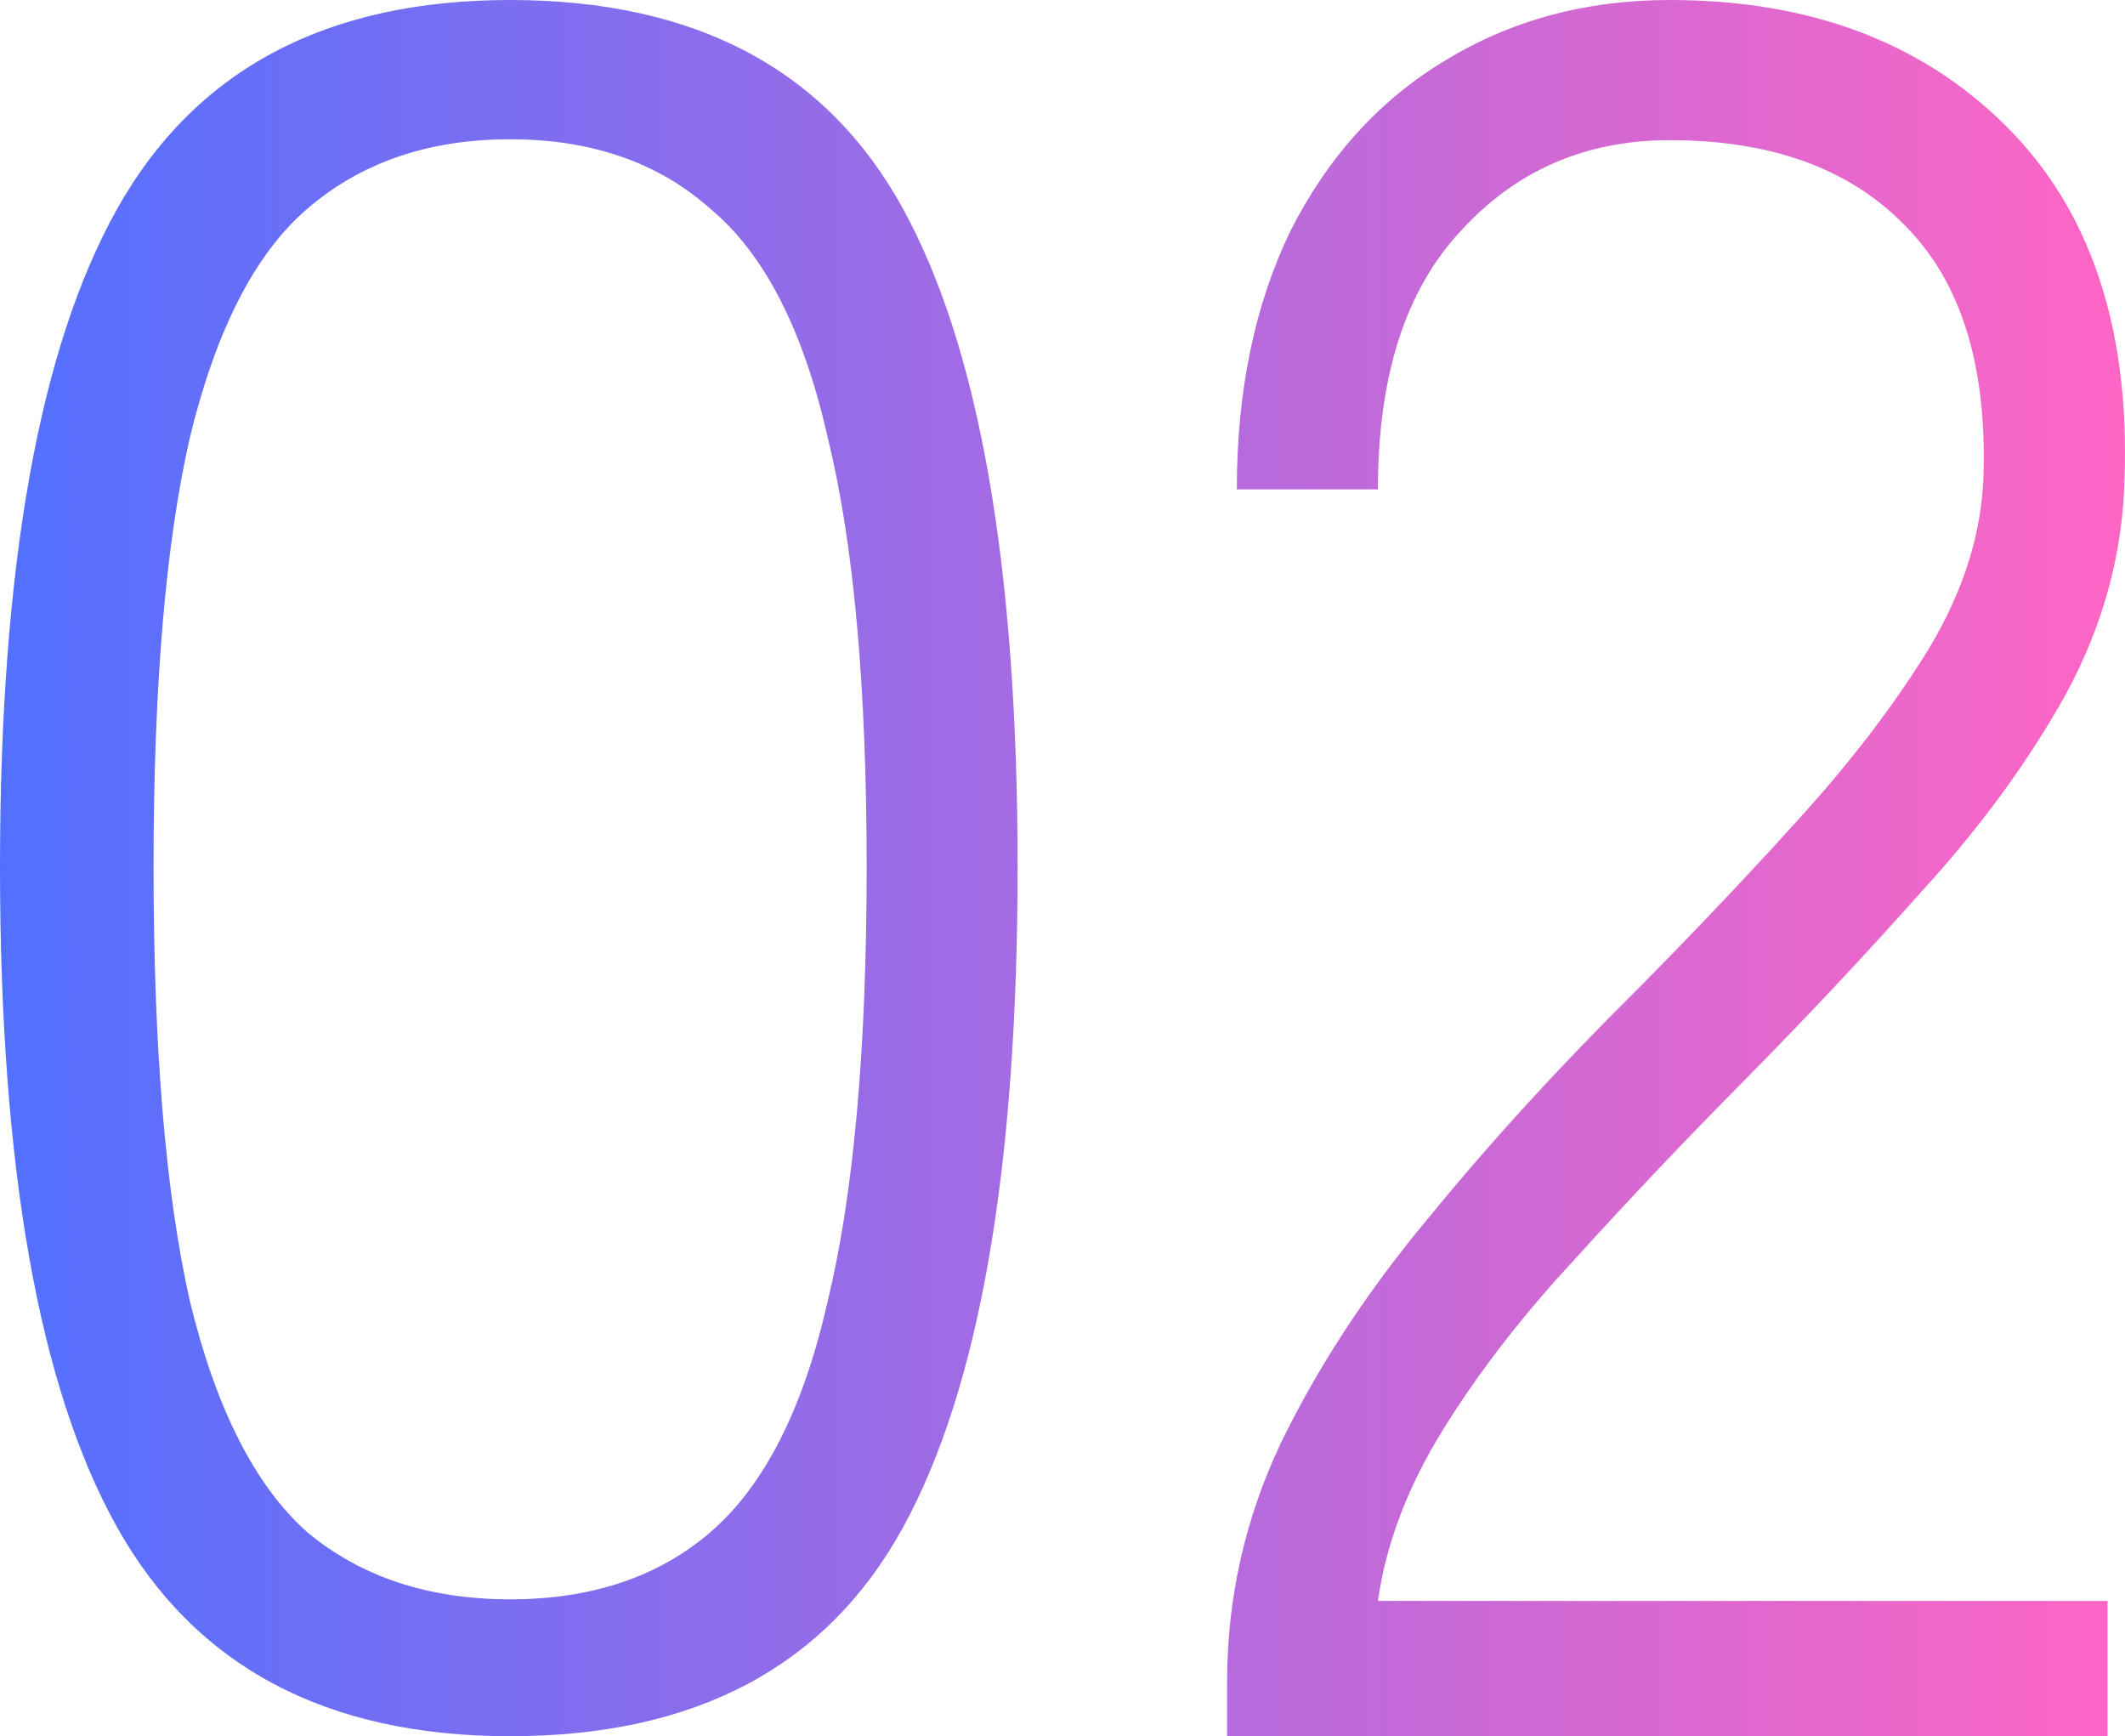 <svg width="355" height="290" viewBox="0 0 355 290" fill="none" xmlns="http://www.w3.org/2000/svg">
<path fill-rule="evenodd" clip-rule="evenodd" d="M19.565 255.104C32.609 278.368 54.493 290 85.217 290C116.232 290 138.116 278.368 150.87 255.104C163.623 231.84 170 195.071 170 144.799C170 94.795 163.623 58.16 150.87 34.896C138.116 11.632 116.232 0 85.217 0C54.493 0 32.609 11.632 19.565 34.896C6.522 58.16 0 94.795 0 144.799C0 195.071 6.522 231.84 19.565 255.104ZM118.696 255.906C110 263.393 98.841 267.137 85.217 267.137C71.594 267.137 60.29 263.393 51.304 255.906C42.609 248.151 36.087 235.316 31.739 217.4C27.681 199.484 25.652 175.284 25.652 144.799C25.652 114.583 27.681 90.65 31.739 73.001C36.087 55.085 42.609 42.384 51.304 34.896C60.29 27.142 71.594 23.264 85.217 23.264C98.841 23.264 110 27.142 118.696 34.896C127.681 42.384 134.203 55.085 138.261 73.001C142.609 90.65 144.783 114.583 144.783 144.799C144.783 175.284 142.609 199.484 138.261 217.4C134.203 235.316 127.681 248.151 118.696 255.906ZM205 280.963V290H352.089V267.408H230.192C231.546 257.823 235.203 248.239 241.163 238.654C247.122 229.07 254.436 219.622 263.104 210.312C271.773 200.727 280.847 191.143 290.328 181.558C301.434 170.33 311.728 159.377 321.209 148.697C330.96 138.017 338.951 127.063 345.182 115.836C351.412 104.334 354.663 92.285 354.934 79.688C355.746 54.495 349.11 34.915 335.024 20.949C320.938 6.983 302.247 0 278.951 0C264.865 0 252.269 3.423 241.163 10.269C230.328 16.841 221.795 26.289 215.564 38.612C209.605 50.935 206.625 65.312 206.625 81.742H230.192C230.192 62.847 234.797 48.47 244.007 38.612C253.217 28.48 264.865 23.414 278.951 23.414C295.746 23.414 308.748 28.069 317.958 37.38C327.439 46.69 331.909 60.656 331.367 79.278C331.096 88.862 328.116 98.447 322.428 108.031C316.739 117.342 309.561 126.789 300.892 136.374C292.495 145.685 283.421 155.269 273.669 165.127C260.666 177.998 249.018 190.732 238.725 203.329C228.431 215.652 220.169 228.248 213.939 241.119C207.98 253.716 205 266.997 205 280.963Z" fill="url(#paint0_linear_180_2363)"/>
<defs>
<linearGradient id="paint0_linear_180_2363" x1="0" y1="0" x2="355" y2="0" gradientUnits="userSpaceOnUse">
<stop stop-color="#5270FF"/>
<stop offset="1" stop-color="#FE66C4"/>
</linearGradient>
</defs>
</svg>

